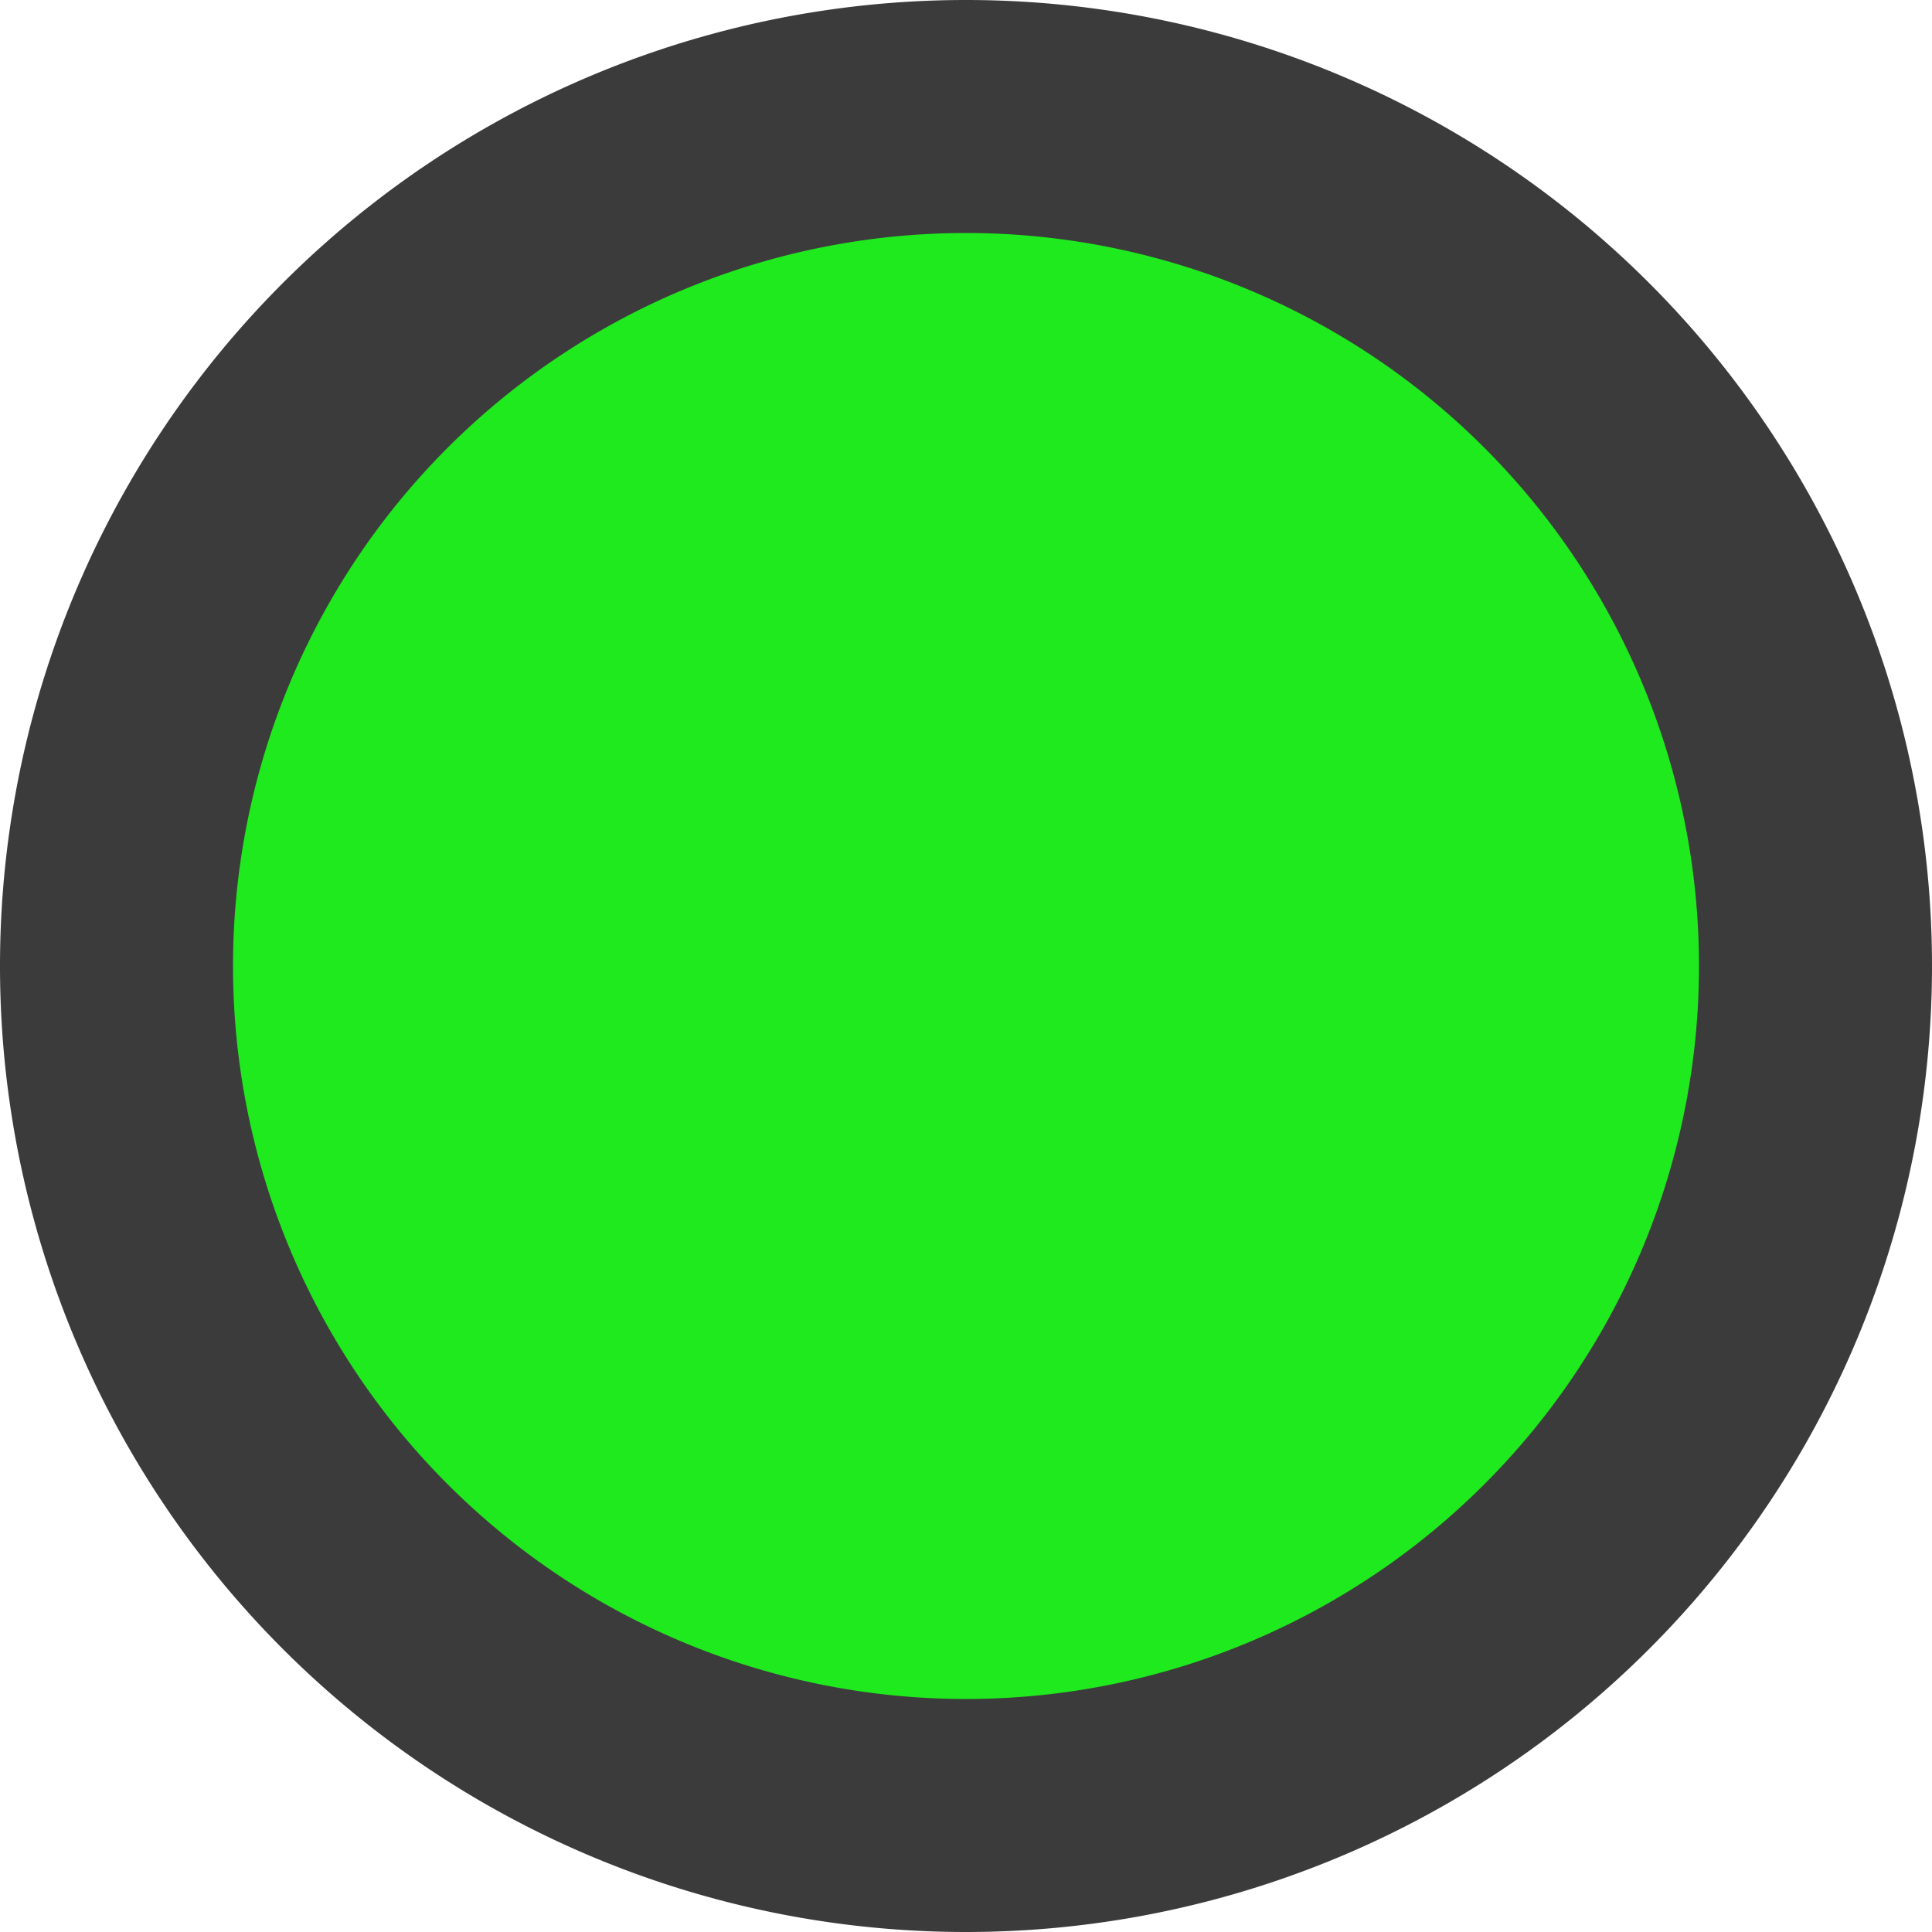<?xml version="1.0" encoding="UTF-8" standalone="no"?>
<!-- Created with Inkscape (http://www.inkscape.org/) -->

<svg
   width="24.874mm"
   height="24.874mm"
   viewBox="0 0 24.874 24.874"
   version="1.1"
   id="svg1"
   inkscape:version="1.4.2 (f4327f4, 2025-05-13)"
   sodipodi:docname="trafficlight_green.svg"
   xmlns:inkscape="http://www.inkscape.org/namespaces/inkscape"
   xmlns:sodipodi="http://sodipodi.sourceforge.net/DTD/sodipodi-0.dtd"
   xmlns="http://www.w3.org/2000/svg"
   xmlns:svg="http://www.w3.org/2000/svg">
  <sodipodi:namedview
     id="namedview1"
     pagecolor="#ffffff"
     bordercolor="#000000"
     borderopacity="0.25"
     inkscape:showpageshadow="2"
     inkscape:pageopacity="0.0"
     inkscape:pagecheckerboard="0"
     inkscape:deskcolor="#d1d1d1"
     inkscape:document-units="mm"
     inkscape:zoom="0.75811588"
     inkscape:cx="18.466834"
     inkscape:cy="95.631818"
     inkscape:window-width="1920"
     inkscape:window-height="1111"
     inkscape:window-x="-9"
     inkscape:window-y="-9"
     inkscape:window-maximized="1"
     inkscape:current-layer="layer1" />
  <defs
     id="defs1" />
  <g
     inkscape:label="Ebene 1"
     inkscape:groupmode="layer"
     id="layer1"
     transform="translate(-100.277,-123.031)">
    <path
       id="path10-5"
       style="font-variation-settings:normal;opacity:1;vector-effect:none;fill:#1fea1e;fill-opacity:1;fill-rule:evenodd;stroke:#3b3b3b;stroke-width:3;stroke-linecap:round;stroke-linejoin:miter;stroke-miterlimit:4;stroke-dasharray:none;stroke-dashoffset:0;stroke-opacity:1;-inkscape-stroke:none;paint-order:markers stroke fill;stop-color:#000000"
       d="m 123.651,135.468 a 10.937,10.937 0 0 1 -10.937,10.937 10.937,10.937 0 0 1 -10.937,-10.937 10.937,10.937 0 0 1 10.937,-10.937 10.937,10.937 0 0 1 10.937,10.937 z" />
  </g>
</svg>

